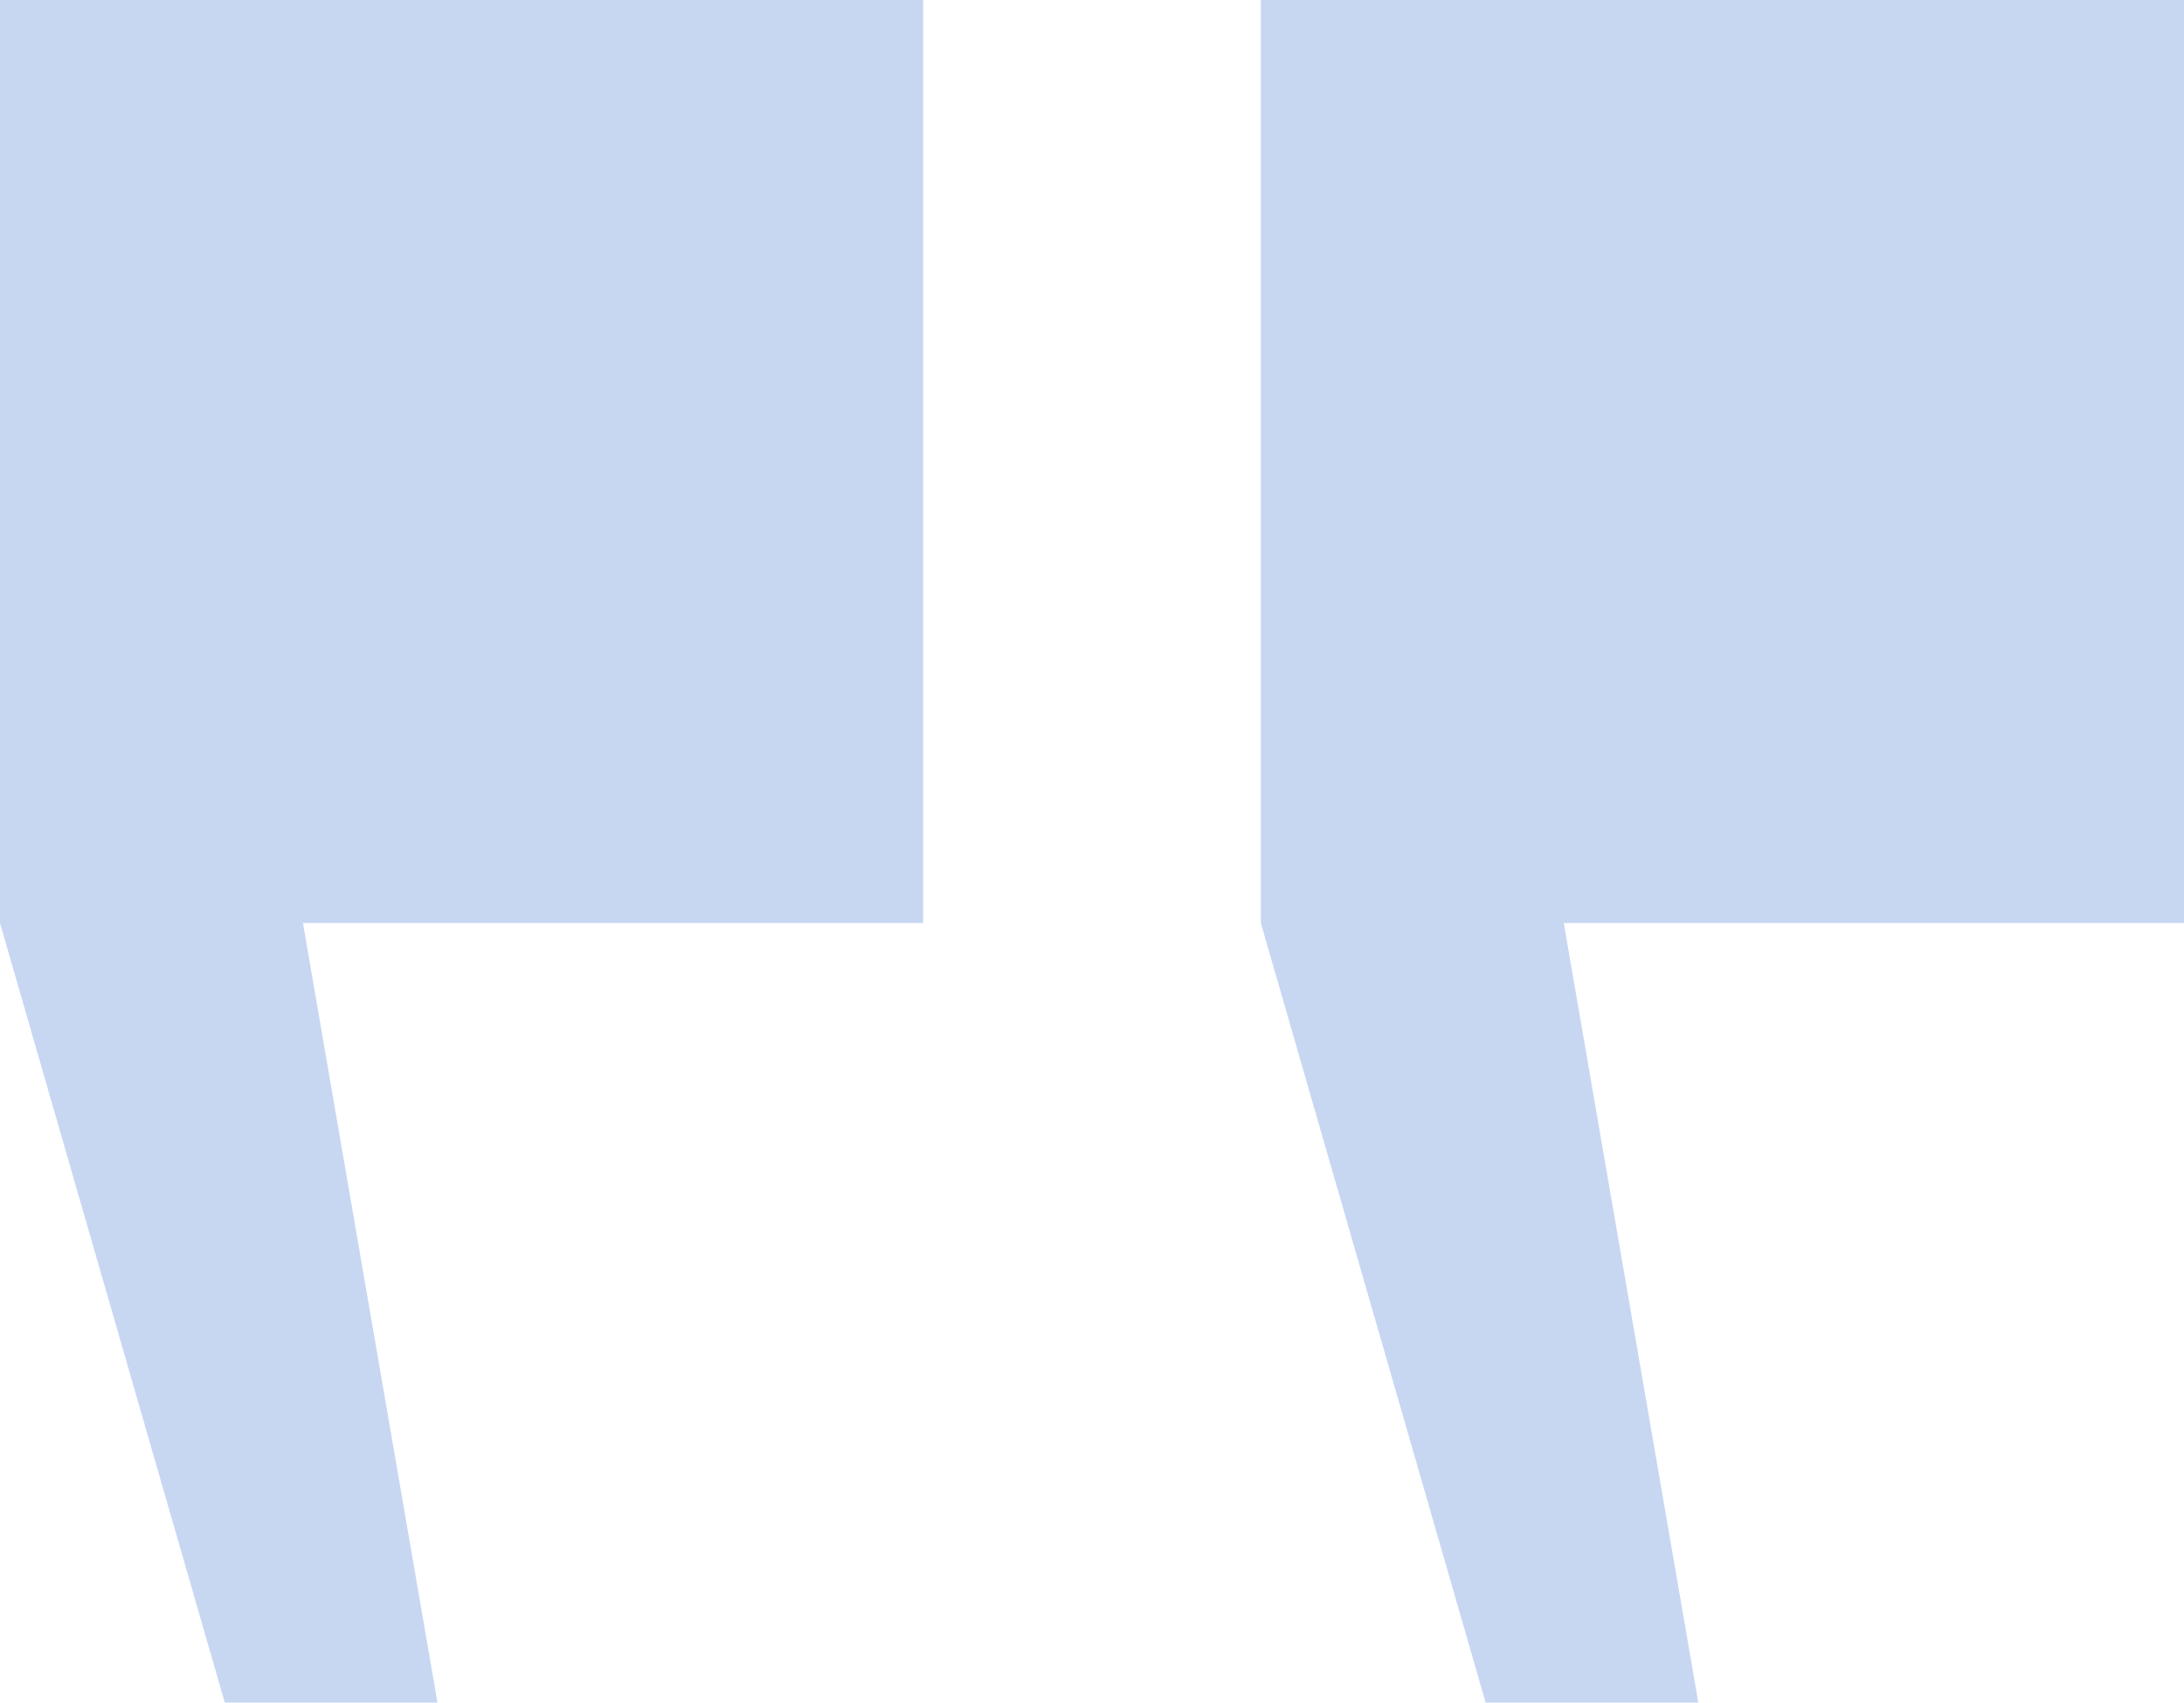 <?xml version="1.0" encoding="UTF-8"?>
<svg xmlns="http://www.w3.org/2000/svg" width="68" height="53" viewBox="0 0 68 53" fill="none">
  <g clip-path="url(#clip0_2116_644)">
    <path d="M28.743 28.733H9.432L13.621 53H6.999L0 28.733V0H28.743V28.733Z" fill="#C7D7F2"></path>
    <path d="M68 28.733H48.689L52.878 53H46.256L39.257 28.733V0H68V28.733Z" fill="#C7D7F2"></path>
  </g>
  <defs>
    <clipPath id="clip0_2116_644">
      <rect width="68" height="53" fill="white"></rect>
    </clipPath>
  </defs>
</svg>
